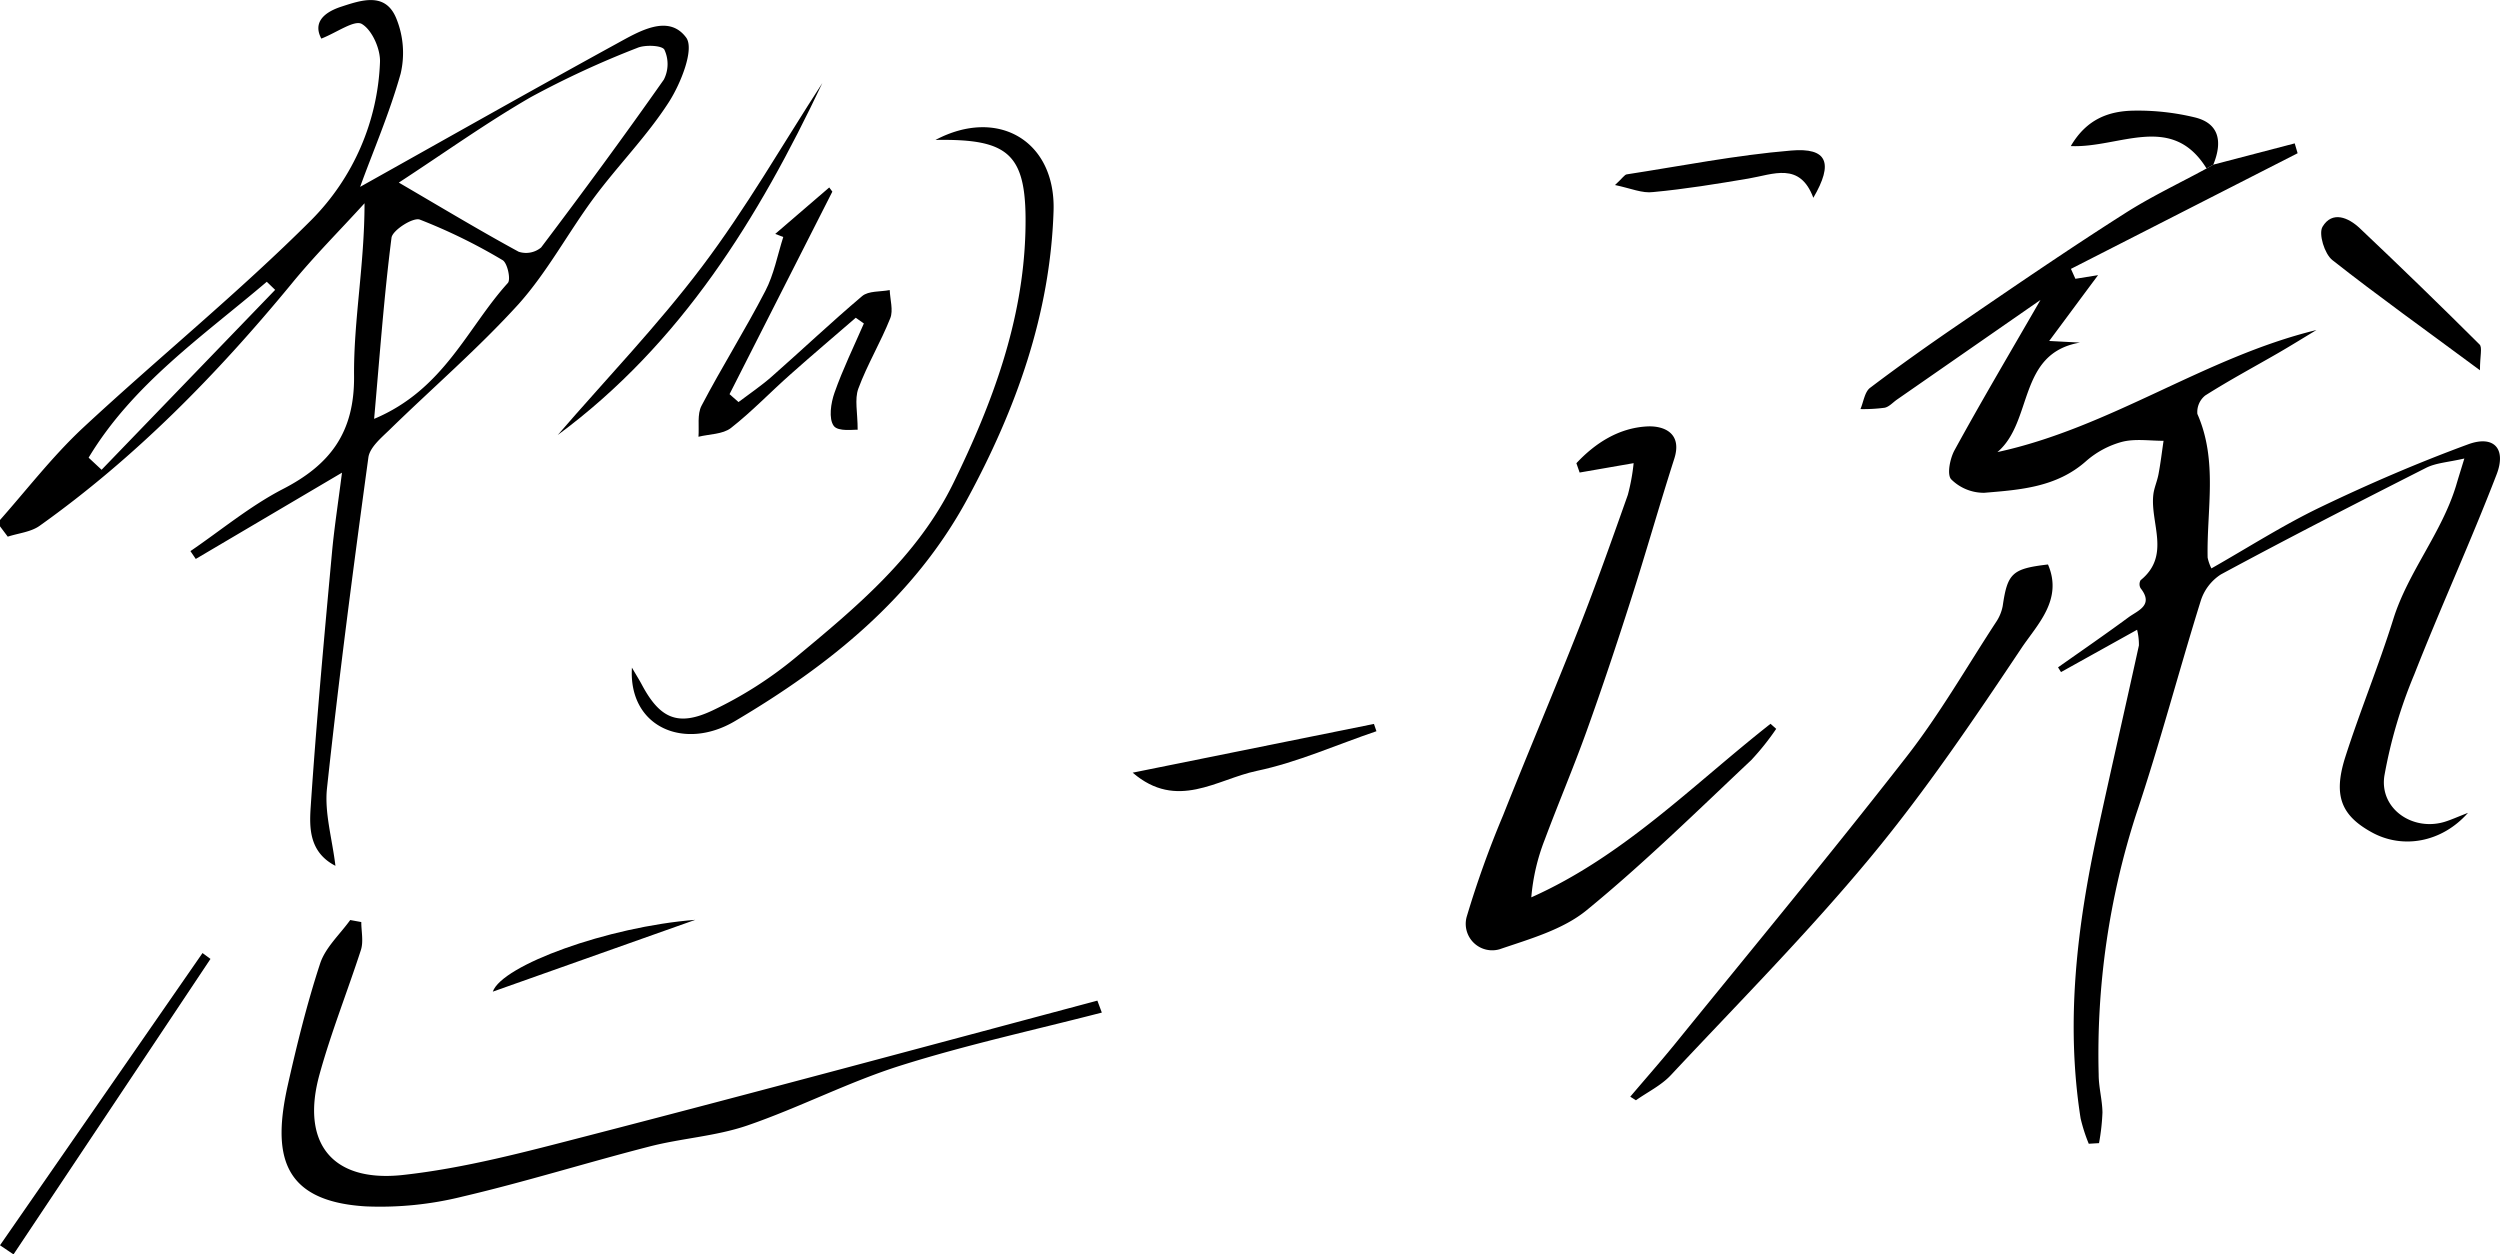 <svg id="레이어_1" data-name="레이어 1" xmlns="http://www.w3.org/2000/svg" viewBox="0 0 370.34 185.82"><path d="M-.38,77.46c4.21-4.72,8.08-9.8,12.69-14.1C23.46,53,35.38,43.33,46.16,32.55A35.05,35.05,0,0,0,56.29,9.23c.09-1.94-1.16-4.78-2.69-5.68-1.1-.64-3.69,1.26-6,2.17-1.22-2.28.22-3.83,2.92-4.72,3.06-1,6.59-2.21,8.19,1.74a13.49,13.49,0,0,1,.64,8.17c-1.69,6-4.18,11.72-6,16.77,12.3-6.88,25.11-14.14,38-21.21C94.61,4.69,99,2,101.64,5.56c1.26,1.69-.78,6.8-2.56,9.57-3.21,5-7.49,9.32-11.06,14.12-3.85,5.19-6.91,11-11.2,15.8-6,6.6-12.77,12.42-19.15,18.65-1.23,1.19-2.9,2.59-3.1,4.07-2.23,16.31-4.37,32.63-6.13,49-.39,3.62.76,7.42,1.25,11.49-3.88-2-3.87-5.6-3.67-8.65.84-12.61,2-25.19,3.16-37.77.33-3.6.89-7.18,1.48-11.82L29,82.8l-.79-1.16C32.74,78.55,37,75,41.82,72.49c7.06-3.61,10.7-8.38,10.63-16.77C52.37,47.49,54,39.25,54,30.11c-3.63,4-7.45,7.8-10.87,12C32.12,55.47,20.06,67.79,5.87,77.89c-1.3.93-3.14,1.09-4.72,1.61ZM59.08,27.05c6.59,3.85,12.1,7.17,17.75,10.24a3.49,3.49,0,0,0,3.33-.63c6.19-8.19,12.28-16.47,18.18-24.87a5.06,5.06,0,0,0,.08-4.43c-.34-.64-2.84-.76-4-.27a136.68,136.68,0,0,0-15.77,7.29C72.09,18.16,65.91,22.59,59.08,27.05Zm-3.66,35c10.39-4.36,13.79-13.5,19.81-20.13.47-.52-.07-3-.79-3.39a82.07,82.07,0,0,0-12.25-6c-1-.37-4,1.55-4.19,2.66C56.89,43.88,56.26,52.59,55.42,62.07Zm-42.3,5.74,1.93,1.8L40.76,42.94l-1.24-1.2C30.07,49.78,19.67,56.9,13.12,67.81Z"/><path d="M163.22,150c-9.94,2.57-20,4.76-29.78,7.84-7.76,2.44-15.07,6.26-22.78,8.9-4.63,1.58-9.68,1.87-14.45,3.1-9.27,2.38-18.43,5.25-27.75,7.43a50.42,50.42,0,0,1-14.25,1.44c-12.67-.75-13.83-7.9-11.57-18,1.35-6,2.85-12.08,4.79-18,.79-2.37,2.92-4.29,4.45-6.42l1.64.3c0,1.39.35,2.88-.06,4.15-2,6.16-4.4,12.17-6.12,18.39-2.78,10,1.67,16,12.13,14.95,9.33-1,18.54-3.49,27.68-5.85,25.17-6.51,50.28-13.29,75.41-20Z"/><path d="M93.61,98.9c.66,1.13,1.07,1.78,1.43,2.45,2.67,5.05,5.34,6.35,10.54,3.88a58.78,58.78,0,0,0,12.16-7.73c9.06-7.51,18.2-15.08,23.52-26C147,59.76,151.54,47.59,151.9,34.36c.31-11.51-2.21-13.82-13.32-13.63,9.24-4.89,17.83.13,17.49,10.52-.49,15.31-5.57,29.38-12.78,42.68-7.91,14.61-20.46,24.65-34.43,32.9C101.37,111.26,93.08,107.72,93.61,98.9Z"/><path d="M114.84,34.65l8-6.88.46.62-15.23,30,1.33,1.17c1.68-1.27,3.44-2.45,5-3.84,4.46-3.93,8.76-8,13.32-11.86.94-.79,2.7-.62,4.08-.89.05,1.4.55,3,.08,4.17-1.41,3.55-3.41,6.86-4.73,10.43-.58,1.58-.1,3.54-.1,6.09-.47-.05-2.89.33-3.54-.57-.78-1.07-.43-3.38.11-4.91,1.23-3.5,2.87-6.85,4.35-10.26l-1.2-.85c-3.21,2.78-6.45,5.52-9.62,8.34-3,2.65-5.75,5.55-8.88,8-1.21.93-3.18.89-4.8,1.29.12-1.54-.21-3.33.45-4.59,3-5.73,6.47-11.24,9.45-17,1.28-2.45,1.8-5.3,2.66-8Z"/><path d="M121.82,12.3c-9.47,20-20.88,38.6-39.2,52.14C89.78,56.15,97.41,48.22,104,39.49S115.92,21.4,121.82,12.3Z"/><path d="M167.79,114.46l35.74-7.22.37,1.08c-5.9,2-11.68,4.61-17.74,5.88C180.25,115.44,174.36,120.11,167.79,114.46Z"/><path d="M31.18,142.05,2,185.82l-2-1.35,30-43.29Z"/><path d="M103,136.26,73,146.9C74.36,143,90,137.28,103,136.26Z"/><path d="M327.87,24.39l12.06-3.15.43,1.46L306.78,39.83l.66,1.47,3.36-.54c-2.24,3-4.45,6-7.24,9.75l4.56.24c-9.28,1.59-6.9,11.7-12.23,16.22,16.82-3.65,30.72-14.06,47.26-18.08-1.88,1.13-3.74,2.29-5.64,3.39-3.62,2.09-7.31,4.07-10.84,6.31a3.14,3.14,0,0,0-1.16,2.73c3.06,6.94,1.37,14.17,1.52,21.28a6.5,6.5,0,0,0,.56,1.6c5.44-3.09,10.63-6.42,16.15-9.07,7.14-3.43,14.45-6.58,21.88-9.31,3.8-1.4,5.7.64,4.21,4.48-3.85,10-8.3,19.7-12.2,29.64a71.06,71.06,0,0,0-4.42,15c-.74,4.9,4.25,8.27,9,6.78.89-.28,1.75-.67,3.39-1.31-3.93,4.44-9.71,5.38-14.23,2.9s-5.74-5.39-4-11c2.21-6.93,5-13.67,7.17-20.61s7.16-12.74,9.3-19.78c.29-1,.58-1.91,1.22-4-2.4.56-4.19.64-5.66,1.38C349.2,74.47,339,79.69,329,85.09a7.22,7.22,0,0,0-3,3.94c-3.27,10.49-6.05,21.14-9.55,31.56a115.58,115.58,0,0,0-5.56,38.6c0,1.87.53,3.73.56,5.6a32.16,32.16,0,0,1-.51,4.55l-1.52.09a24.67,24.67,0,0,1-1.21-3.77c-2.24-14.31-.53-28.4,2.5-42.4,2-9.23,4.12-18.43,6.14-27.65a9.18,9.18,0,0,0-.27-2.32l-11.27,6.27-.44-.7c3.49-2.46,7-4.88,10.45-7.42,1.36-1,3.78-1.77,1.78-4.3a1.2,1.2,0,0,1,0-1.19c4.53-3.68,1.38-8.47,1.89-12.71.12-1,.59-2,.78-3.09.3-1.61.49-3.23.73-4.85-2.05,0-4.21-.34-6.14.15A13.38,13.38,0,0,0,309,68.33c-4.36,3.86-9.75,4.23-15.06,4.67a6.84,6.84,0,0,1-4.9-2c-.65-.7-.18-3.09.51-4.33,4-7.31,8.26-14.5,12.72-22.24L281,59.2c-.6.42-1.15,1.06-1.81,1.2a23.72,23.72,0,0,1-3.59.2c.46-1.07.62-2.54,1.43-3.15,4.39-3.32,8.89-6.51,13.44-9.61,8-5.47,16.07-11,24.25-16.2,3.88-2.49,8.09-4.47,12.15-6.68Z"/><path d="M242,68.61,234,70l-.48-1.38c2.8-3,6.3-5.23,10.47-5.45,2.43-.13,5.31.94,4,4.88-2.24,7-4.23,14.06-6.46,21-2.06,6.45-4.2,12.87-6.49,19.24-1.94,5.4-4.19,10.69-6.2,16.07a30.31,30.31,0,0,0-2,8.57c13.72-6.12,24-16.72,35.44-25.71l.84.75a38.12,38.12,0,0,1-3.7,4.63c-8,7.53-15.89,15.29-24.4,22.25-3.53,2.88-8.43,4.25-12.88,5.77a3.92,3.92,0,0,1-4.87-4.81,146.78,146.78,0,0,1,5.38-15c3.68-9.28,7.59-18.46,11.24-27.74,2.57-6.53,4.91-13.15,7.25-19.76A29.71,29.71,0,0,0,242,68.61Z"/><path d="M241.5,162.46c2.18-2.57,4.41-5.1,6.54-7.71,11.51-14.19,23.17-28.26,34.4-42.67,4.88-6.26,8.87-13.23,13.23-19.9a6.4,6.4,0,0,0,1-2.39c.71-4.87,1.39-5.55,6.71-6.17,2.25,5.23-1.6,8.9-3.93,12.39-7.06,10.57-14.21,21.15-22.3,30.91-9.32,11.25-19.65,21.67-29.64,32.35-1.42,1.52-3.43,2.49-5.17,3.72Z"/><path d="M367.37,54.85c-8.09-6-15.11-11-21.86-16.32-1.16-.91-2.08-3.9-1.46-4.94,1.43-2.39,3.82-1.39,5.53.23q9,8.51,17.73,17.21C367.75,51.46,367.37,52.71,367.37,54.85Z"/><path d="M239.24,27.41c1.15-1.06,1.41-1.53,1.74-1.58,8.11-1.25,16.19-2.85,24.35-3.53,5.37-.46,6.31,1.83,3.29,7-2-5.36-5.93-3.47-9.61-2.85-4.68.79-9.38,1.56-14.11,2C243.29,28.67,241.58,27.9,239.24,27.41Z"/><path d="M327.87,24.39l-1,.57c-5.16-8.37-12.93-3-20.11-3.32,2.37-4.06,5.71-5.2,9.37-5.25a35.87,35.87,0,0,1,9,1C328.55,18.22,329.36,20.74,327.87,24.39Z"/></svg>